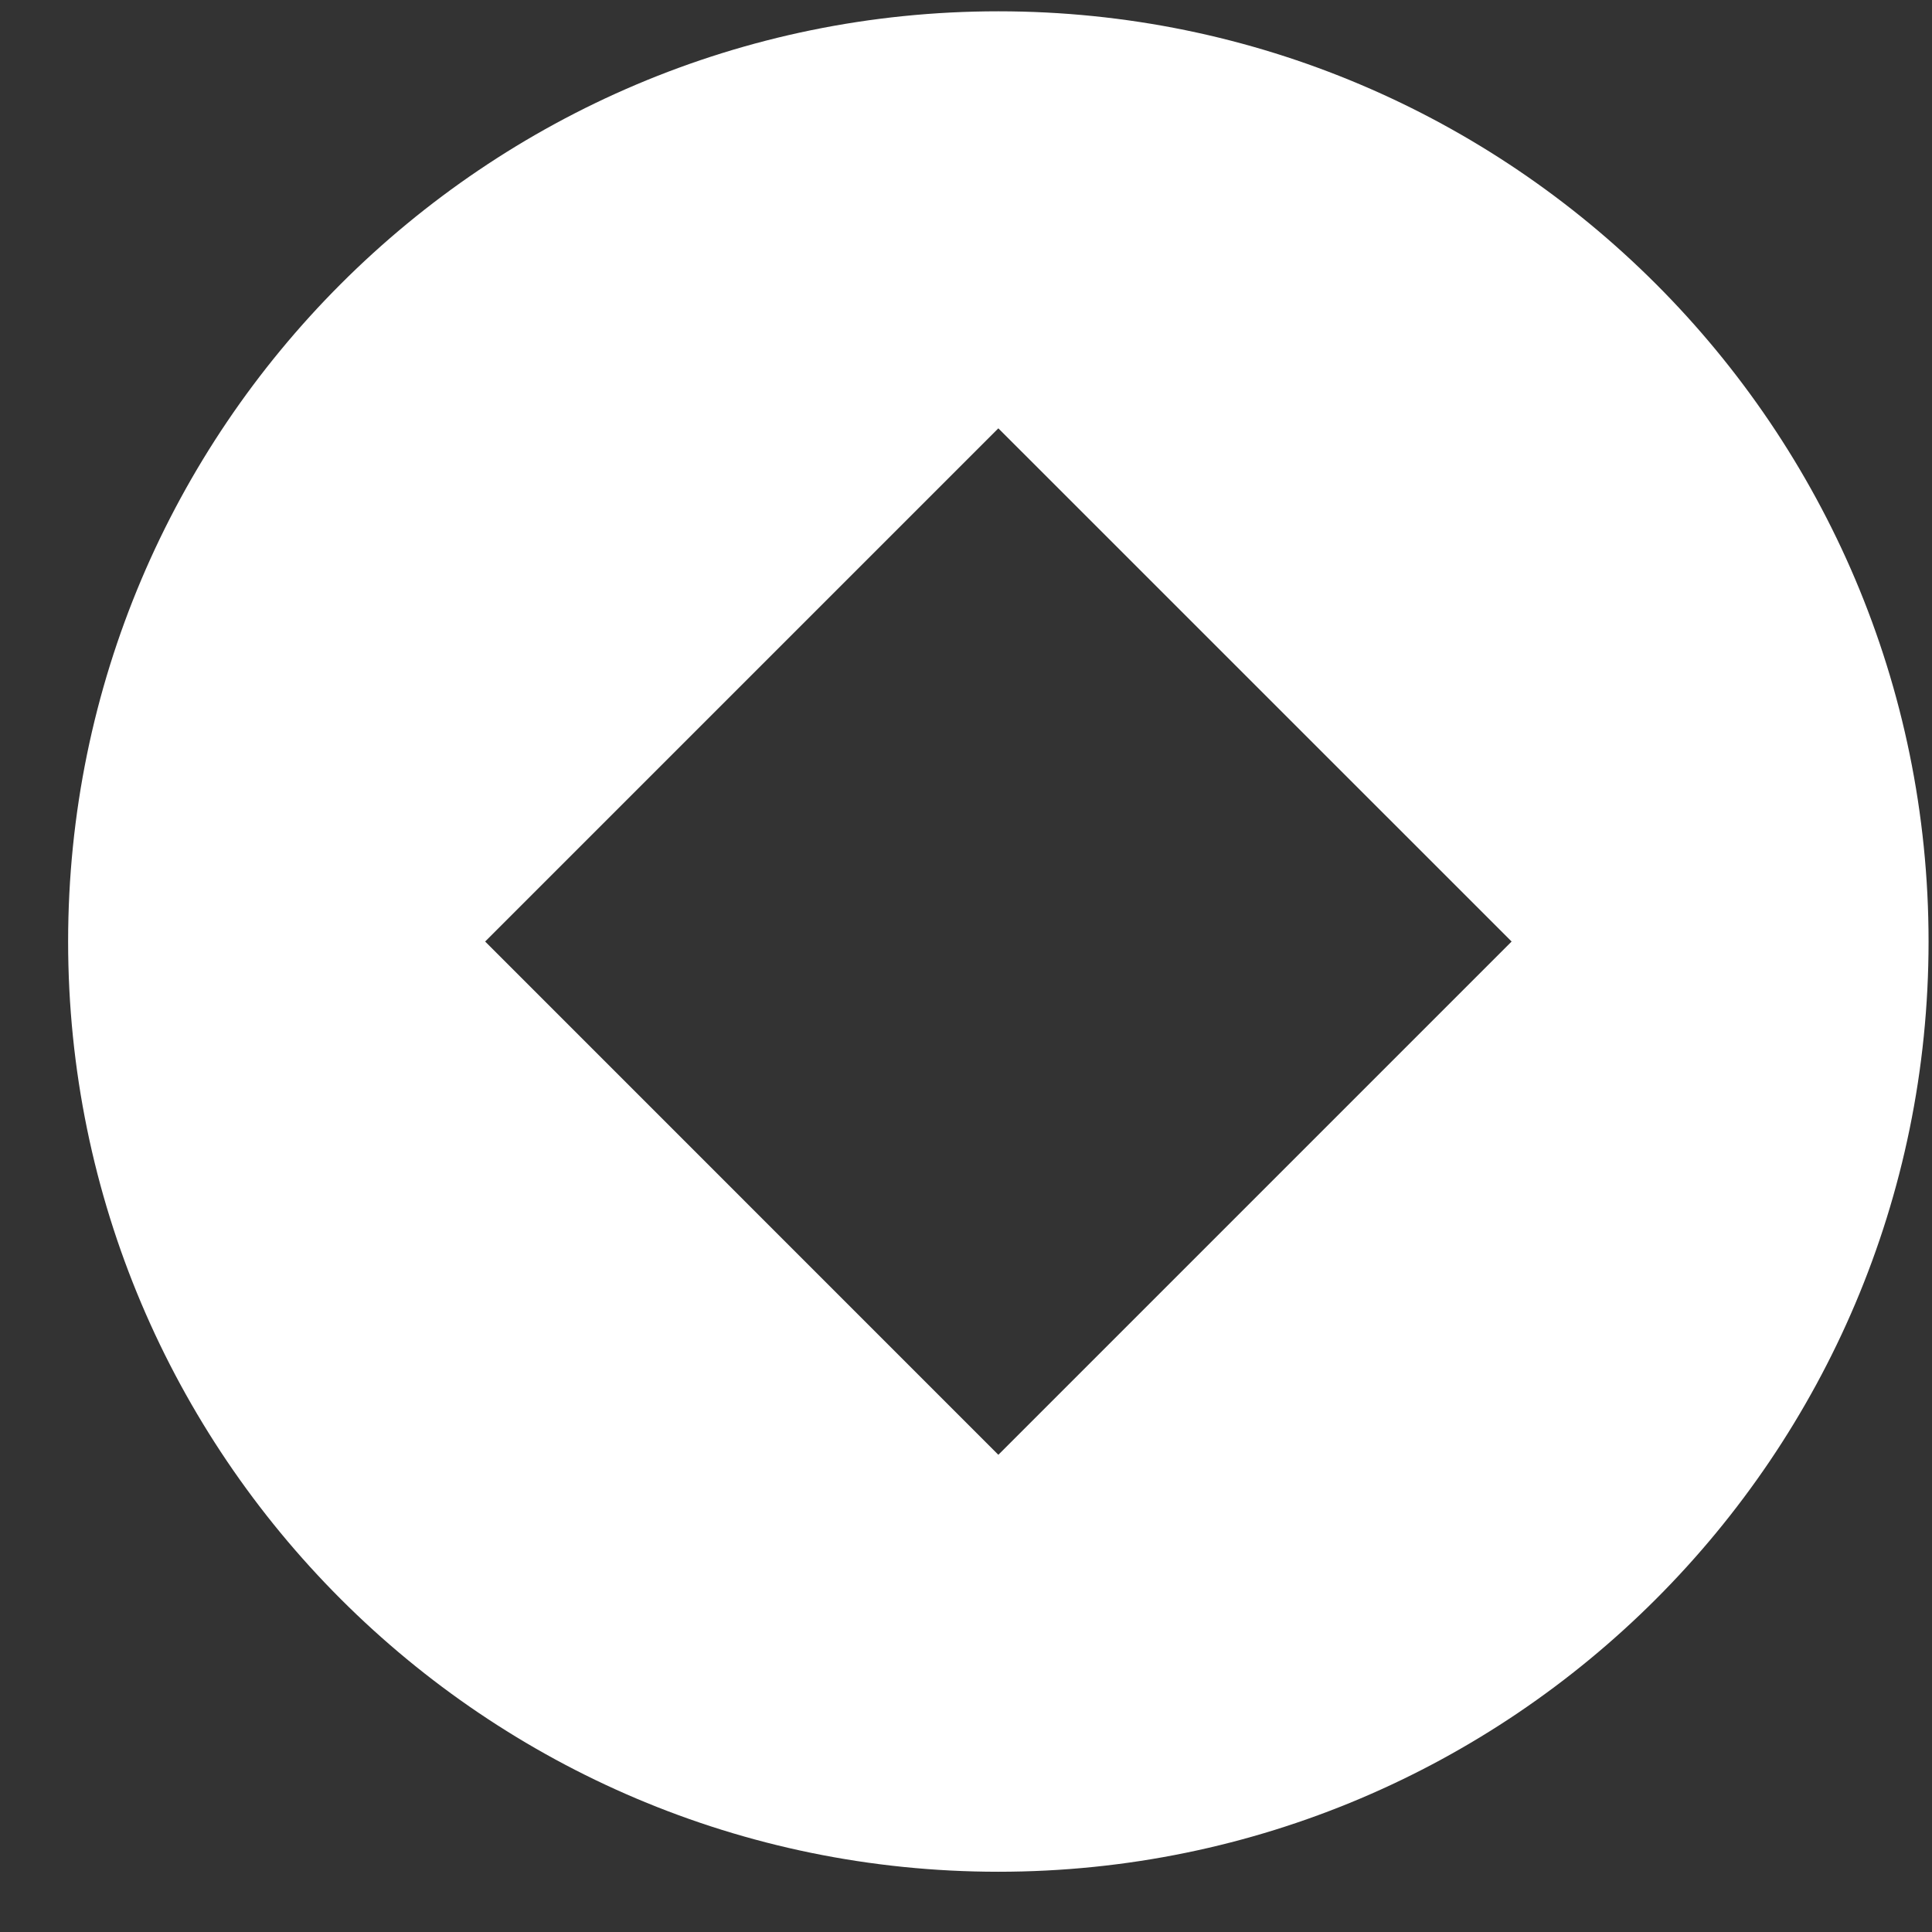 <svg width="27" height="27" viewBox="0 0 27 27" fill="none" xmlns="http://www.w3.org/2000/svg">
<rect x="0" y="0" width="27" height="27" fill="#333333" stroke="none"/>
<path d="M13.952 0.158C6.78 0.158 0.952 5.986 0.952 13.158C0.952 20.331 6.78 26.158 13.952 26.158C21.125 26.158 26.952 20.331 26.952 13.158C26.952 5.986 21.125 0.158 13.952 0.158ZM13.952 20.331L6.78 13.158L13.952 5.986L21.125 13.158L13.952 20.331Z" fill="white"/>
</svg>
